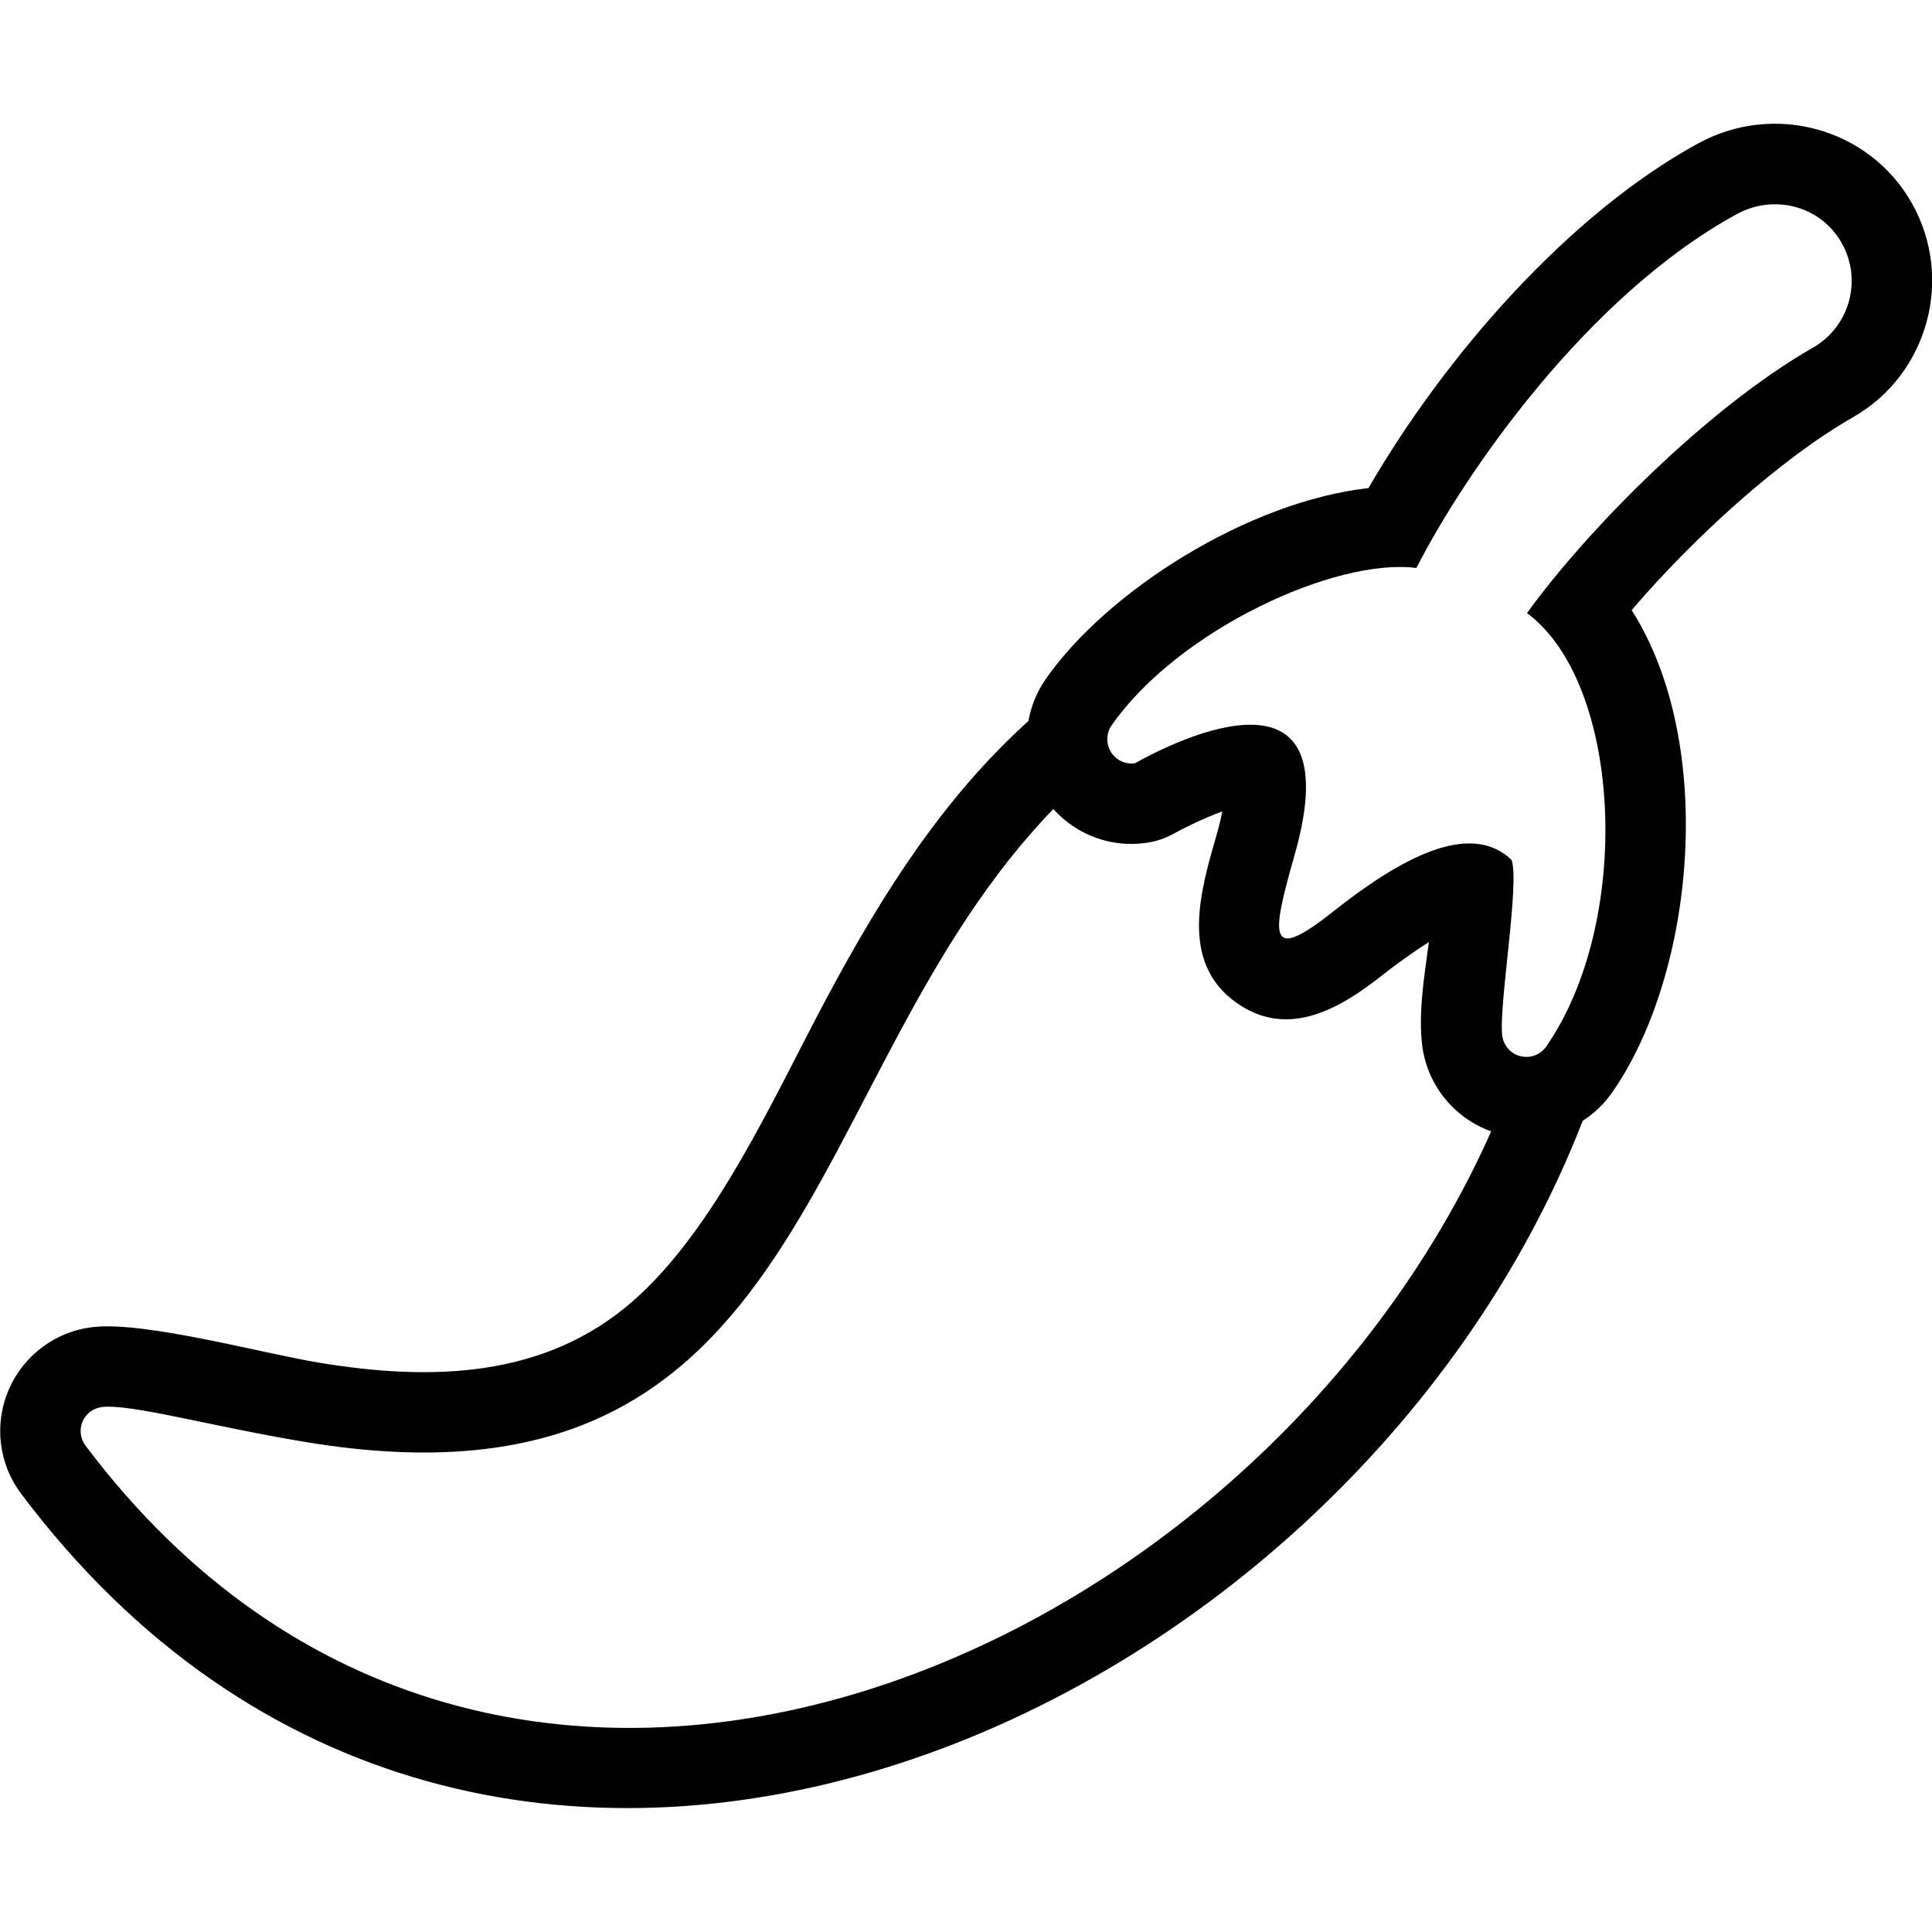 <svg id="Layer_1" enable-background="new 0 0 24 24" height="24" viewBox="0 0 24 24" width="24" xmlns="http://www.w3.org/2000/svg"><path clip-rule="evenodd" d="m19.661 13.923c-2.959 7.614-13.654 12.27-19.396 4.636-.283-.374-.342-.871-.154-1.301.188-.431.592-.727 1.059-.774.648-.067 2.084.326 2.789.443 1.383.229 2.801.201 3.904-.765 1.035-.905 1.764-2.565 2.41-3.771.699-1.307 1.451-2.484 2.502-3.434.033-.183.104-.359.213-.518.768-1.104 2.523-2.21 4.012-2.376.953-1.646 2.492-3.407 4.096-4.282.938-.512 2.117-.195 2.65.736.533.936.207 2.132-.727 2.666-.9.514-1.979 1.494-2.75 2.396 1.059 1.664.785 4.515-.24 5.989-.102.146-.227.265-.368.355zm-6.576-3.873c-3.215 3.323-2.924 8.919-9.291 7.863-1.164-.193-2.156-.473-2.522-.435-.109.012-.203.08-.246.179-.043.1-.029.215.037.302 5.111 6.795 14.508 2.741 17.461-3.905-.453-.161-.785-.563-.854-1.046-.055-.403.02-.863.08-1.305-.23.145-.463.32-.568.403-.516.41-1.17.808-1.816.355-.732-.512-.443-1.424-.246-2.116.018-.059.043-.158.064-.265-.227.082-.479.206-.596.272-.113.063-.221.1-.35.118-.434.064-.866-.099-1.153-.42zm9.791-7.035c-.26-.458-.838-.608-1.301-.355-1.859 1.015-3.379 3.217-3.98 4.396-1-.131-2.959.767-3.787 1.956-.068.099-.07.228-.008.329.063.103.18.157.299.141.283-.161 2.729-1.492 1.984 1.136-.293 1.027-.34 1.354.479.705s1.695-1.14 2.215-.641c.105.281-.164 1.829-.115 2.188.018.122.107.223.229.251.121.029.246-.02.316-.12 1.078-1.549.949-4.505-.238-5.385.729-1.012 2.229-2.541 3.555-3.299.455-.262.614-.845.352-1.302z" fill-rule="evenodd"/></svg>